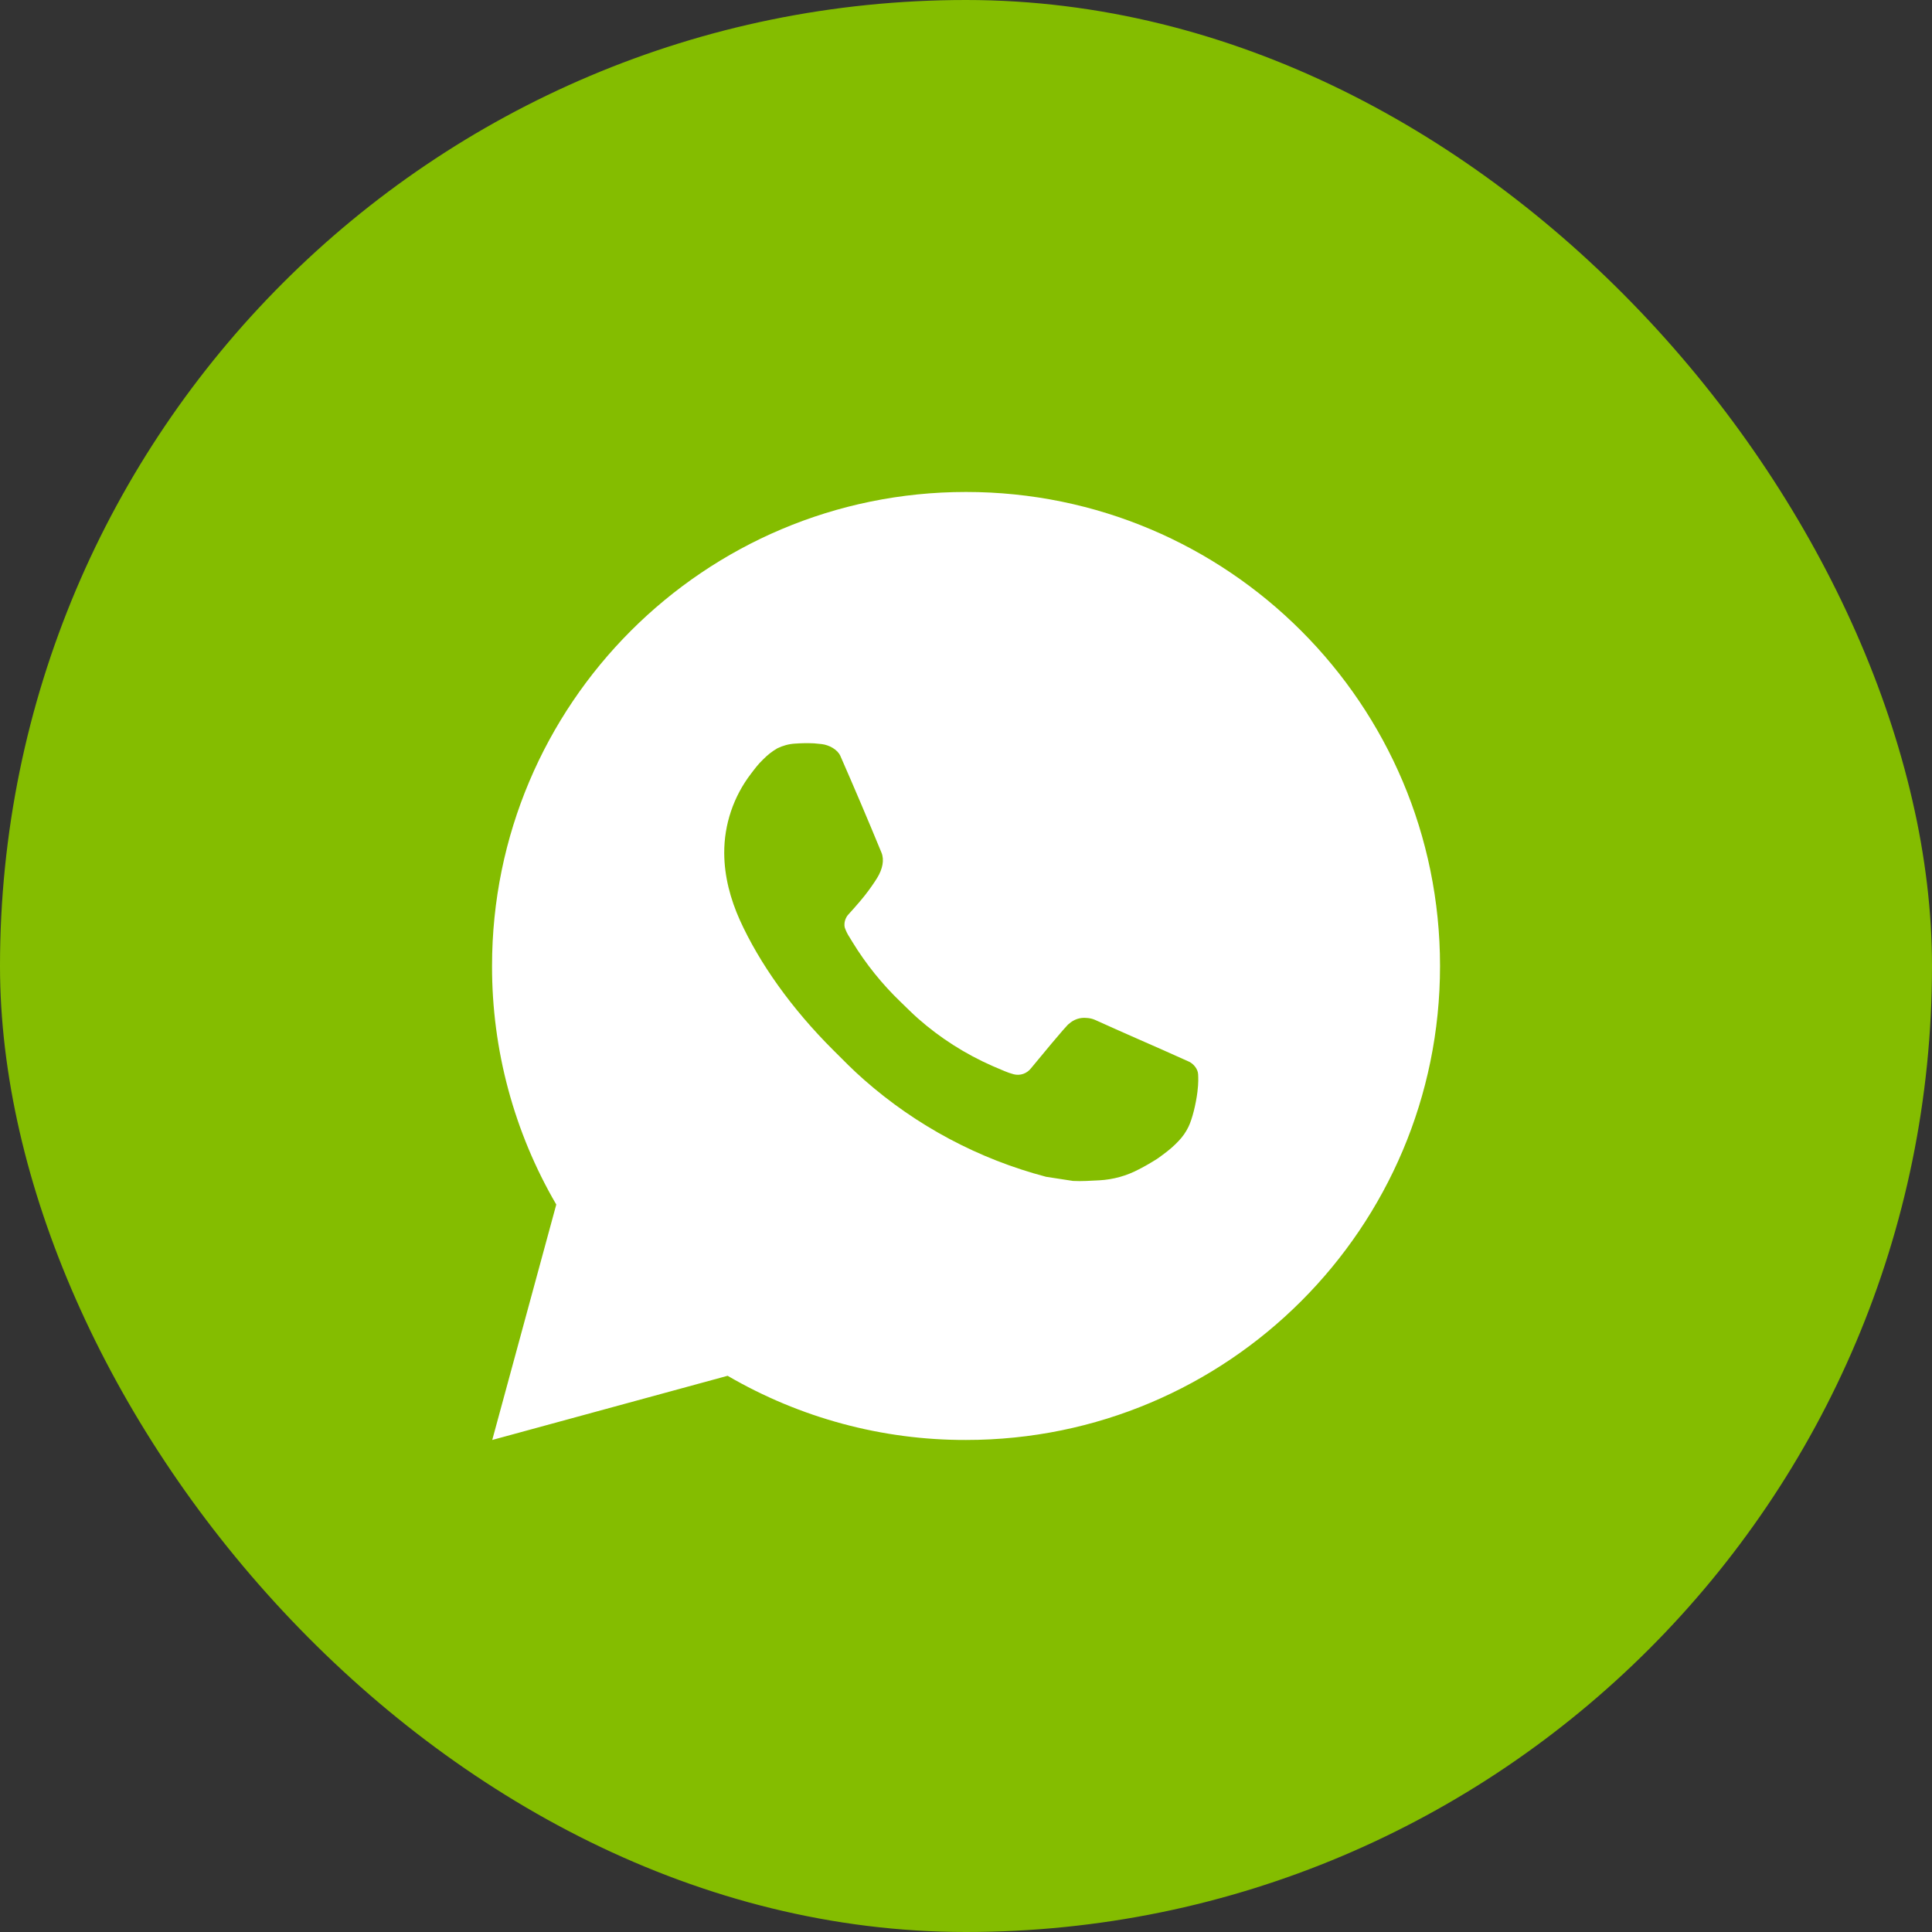 <svg width="28" height="28" viewBox="0 0 28 28" fill="none" xmlns="http://www.w3.org/2000/svg">
<rect x="0" y="0" width="28" height="28" fill="#333333" stroke="none"/>
<rect width="28" height="28" rx="14" fill="#84BD00"/>
<path d="M14 7.13C17.794 7.13 20.87 10.206 20.87 14C20.87 17.794 17.794 20.869 14 20.869C12.786 20.872 11.594 20.55 10.545 19.939L7.134 20.869L8.062 17.457C7.45 16.408 7.129 15.214 7.131 14C7.131 10.206 10.206 7.13 14 7.13ZM11.659 10.771L11.522 10.777C11.433 10.782 11.346 10.806 11.266 10.845C11.192 10.888 11.124 10.941 11.064 11.002C10.982 11.08 10.935 11.147 10.885 11.212C10.631 11.543 10.494 11.948 10.496 12.365C10.498 12.702 10.585 13.029 10.723 13.336C11.004 13.955 11.466 14.611 12.076 15.219C12.223 15.366 12.367 15.513 12.523 15.649C13.281 16.317 14.184 16.798 15.161 17.055L15.551 17.115C15.678 17.122 15.805 17.112 15.933 17.106C16.133 17.095 16.328 17.041 16.505 16.947C16.595 16.901 16.683 16.85 16.768 16.796C16.768 16.796 16.798 16.777 16.854 16.734C16.947 16.665 17.004 16.617 17.081 16.536C17.138 16.477 17.187 16.408 17.225 16.329C17.279 16.217 17.332 16.003 17.354 15.825C17.371 15.689 17.366 15.615 17.364 15.569C17.361 15.495 17.3 15.419 17.233 15.387L16.833 15.208C16.833 15.208 16.236 14.947 15.87 14.781C15.832 14.764 15.791 14.755 15.749 14.753C15.702 14.748 15.655 14.753 15.61 14.768C15.565 14.784 15.524 14.808 15.49 14.84C15.486 14.839 15.44 14.878 14.944 15.48C14.915 15.518 14.876 15.547 14.831 15.563C14.786 15.579 14.737 15.581 14.691 15.569C14.646 15.557 14.602 15.542 14.56 15.524C14.474 15.488 14.445 15.474 14.386 15.45C13.992 15.277 13.627 15.045 13.305 14.761C13.218 14.685 13.138 14.602 13.055 14.523C12.785 14.264 12.549 13.971 12.354 13.652L12.314 13.586C12.285 13.543 12.261 13.495 12.244 13.446C12.218 13.345 12.286 13.264 12.286 13.264C12.286 13.264 12.453 13.081 12.53 12.982C12.606 12.886 12.67 12.792 12.711 12.726C12.792 12.595 12.818 12.461 12.775 12.357C12.582 11.888 12.383 11.42 12.179 10.955C12.138 10.863 12.018 10.797 11.909 10.784C11.871 10.78 11.834 10.776 11.797 10.773C11.705 10.769 11.613 10.77 11.521 10.776L11.659 10.771L11.659 10.771Z" fill="white"/>
</svg>
